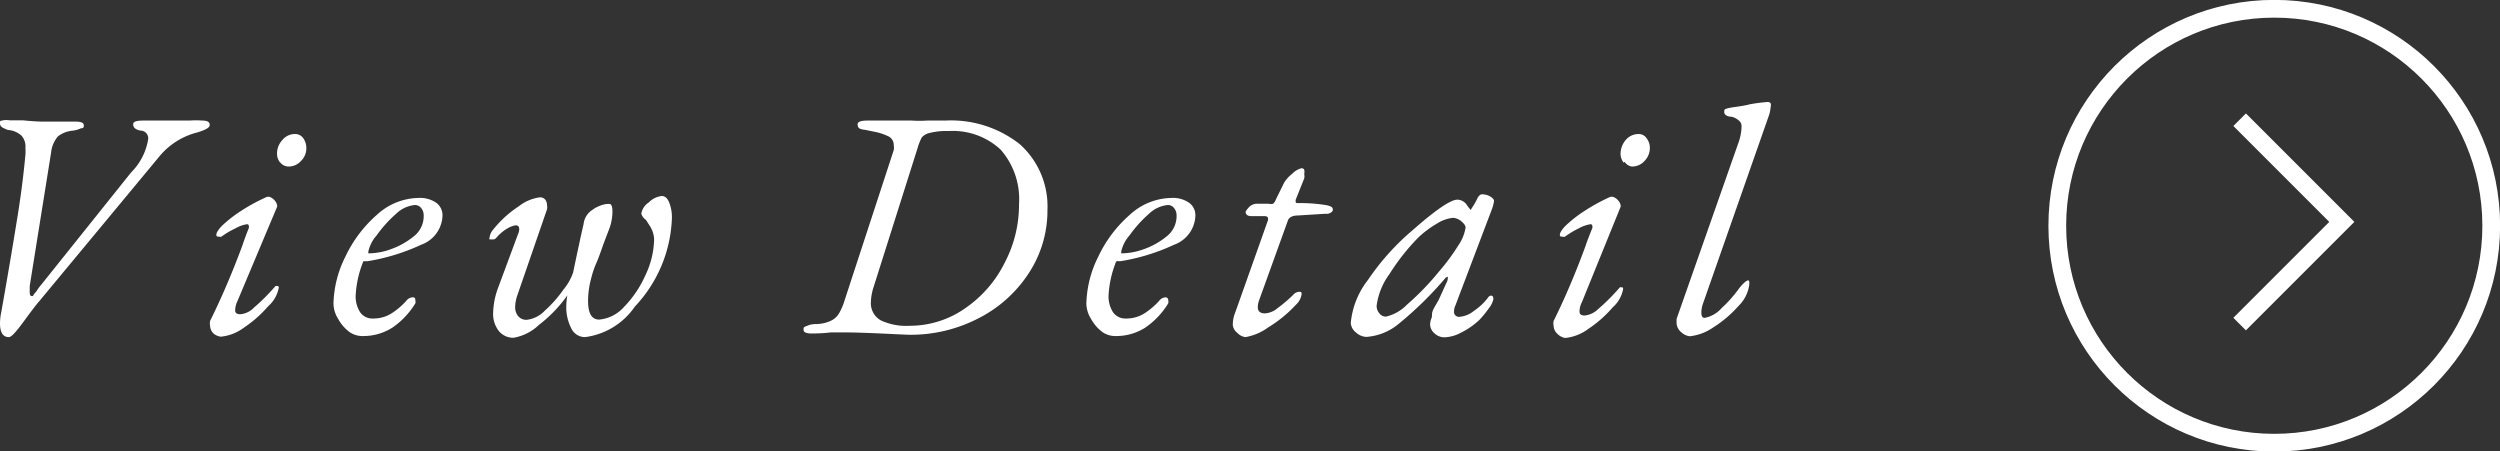 <svg xmlns="http://www.w3.org/2000/svg" width="116.95" height="21.12" viewBox="0 0 116.95 21.12">
  <rect x="0" y="0" width="116.95" height="21.12" fill="#333333" stroke="none"/>
  <defs>
    <style>
      .cls-1 {
        fill: none;
        stroke: #fff;
        stroke-miterlimit: 10;
        stroke-width: 0.83px;
      }

      .cls-2 {
        fill: #fff;
      }
    </style>
  </defs>
  <g id="レイヤー_2" data-name="レイヤー 2">
    <g id="レイヤー_1-2" data-name="レイヤー 1">
      <g>
        <g>
          <circle class="cls-1" cx="106.39" cy="10.56" r="10.15"/>
          <polyline class="cls-1" points="104.77 5.6 109.55 10.38 104.77 15.16"/>
        </g>
        <g>
          <path class="cls-2" d="M0,15.13a2.61,2.61,0,0,1,.06-.53C.42,12.58.68,11,.84,10s.28-2,.35-2.77a2.92,2.92,0,0,0,0-.32A.76.76,0,0,0,1,6.34a1.06,1.06,0,0,0-.63-.26C.17,6,0,5.94,0,5.78s0-.11.13-.15a1,1,0,0,1,.33,0l.62,0q.59.06,1,.06l1.48,0c.24,0,.36.06.36.17S3.9,6,3.79,6a1.24,1.24,0,0,1-.37.11,1.32,1.32,0,0,0-.71.27,1.38,1.38,0,0,0-.32.76l-1,6.24c0,.16,0,.26,0,.29s0,.18.09.18.05,0,.11-.09l.12-.14a2.06,2.06,0,0,1,.21-.29L6.13,8.07a2.83,2.83,0,0,0,.8-1.55.36.36,0,0,0-.33-.41A.53.53,0,0,1,6.31,6a.26.26,0,0,1-.08-.19c0-.12.16-.17.46-.17h.47l.92,0,.79,0a4,4,0,0,1,.59,0c.23,0,.35.06.35.2s-.19.23-.56.35A3.37,3.37,0,0,0,7.47,7.3L1.82,14.11c-.09.1-.3.37-.63.82s-.42.55-.52.66-.19.18-.26.18C.14,15.77,0,15.55,0,15.13Z"/>
          <path class="cls-2" d="M10,15.61a.51.51,0,0,1-.17-.36.55.55,0,0,1,0-.24c.44-.89.94-2,1.5-3.5.09-.27.19-.55.31-.84a.2.2,0,0,0,0-.09.08.08,0,0,0-.09-.09,1.52,1.52,0,0,0-.53.19,3.83,3.83,0,0,0-.66.39.13.13,0,0,1-.1,0c-.09,0-.14,0-.14-.09s.1-.26.31-.46a6,6,0,0,1,.84-.65,8.46,8.46,0,0,1,1.15-.63.25.25,0,0,1,.26,0,.61.61,0,0,1,.23.22c.05.1.07.17.05.22l-1.85,4.4a1.06,1.06,0,0,0-.11.44q0,.18.24.18a1,1,0,0,0,.65-.32c.25-.21.59-.53,1-1a.09.09,0,0,1,.06,0c.06,0,.09,0,.09.08a1.5,1.5,0,0,1-.49.86,5.57,5.57,0,0,1-1.13,1,2.15,2.15,0,0,1-1.09.43A.65.65,0,0,1,10,15.61Zm3.11-8a.63.63,0,0,1-.15-.41.91.91,0,0,1,.25-.65.75.75,0,0,1,.6-.28.46.46,0,0,1,.38.2.78.78,0,0,1,.14.46.82.82,0,0,1-.25.6.77.77,0,0,1-.59.26A.49.49,0,0,1,13.09,7.57Z"/>
          <path class="cls-2" d="M16.36,15.54a1.91,1.91,0,0,1-.54-.62,1.39,1.39,0,0,1-.22-.72,5.15,5.15,0,0,1,.56-2.2,6,6,0,0,1,1.47-1.95,2.94,2.94,0,0,1,1.94-.79,1.34,1.34,0,0,1,.83.22.72.72,0,0,1,.3.61,1.5,1.5,0,0,1-1,1.36,9.58,9.58,0,0,1-2.51.77l-.08,0-.1,0a.23.23,0,0,0-.05.1,4.89,4.89,0,0,0-.32,1.47,1.36,1.36,0,0,0,.21.82.69.69,0,0,0,.6.29,1.59,1.59,0,0,0,.85-.23,3.43,3.43,0,0,0,.7-.59.42.42,0,0,1,.27-.17c.11,0,.16,0,.16.15a.23.23,0,0,1,0,.13,3.71,3.71,0,0,1-1.08,1.14,2.53,2.53,0,0,1-1.36.39A1.06,1.06,0,0,1,16.36,15.54Zm1.89-3.87a3.62,3.62,0,0,0,1.09-.6,1.2,1.2,0,0,0,.48-1,.52.52,0,0,0-.12-.34.37.37,0,0,0-.29-.14,1.48,1.48,0,0,0-.89.42,5.83,5.83,0,0,0-.9,1,1.7,1.7,0,0,0-.39.76s0,.07,0,.08h.08A3.06,3.06,0,0,0,18.25,11.67Z"/>
          <path class="cls-2" d="M31.3,9.46a1.88,1.88,0,0,1,.13.79,6.34,6.34,0,0,1-1.73,4.09,3.34,3.34,0,0,1-2.33,1.43.71.71,0,0,1-.65-.42,2.15,2.15,0,0,1-.23-1,3.27,3.27,0,0,1,.05-.53,6.44,6.44,0,0,1-1.33,1.38,2.29,2.29,0,0,1-1.18.6.87.87,0,0,1-.69-.31,1.3,1.3,0,0,1-.27-.88,3.58,3.58,0,0,1,.24-1.17l.92-2.48a.6.6,0,0,0,.06-.24c0-.12-.06-.18-.17-.18a1.09,1.09,0,0,0-.39.15,1.94,1.94,0,0,0-.49.41.38.38,0,0,1-.13.1l-.12,0-.09,0a.08.08,0,0,1,0-.07.69.69,0,0,1,.18-.4,5,5,0,0,1,1.19-1.08,2,2,0,0,1,1-.42.32.32,0,0,1,.23.1.43.43,0,0,1,.09.28.42.42,0,0,1,0,.18l-1.38,4a1.73,1.73,0,0,0-.11.56.64.64,0,0,0,.15.45.49.49,0,0,0,.4.16,1.4,1.4,0,0,0,.84-.43,5.77,5.77,0,0,0,.88-1,2.49,2.49,0,0,0,.44-.78l.18-.86c.05-.24.11-.49.16-.75l.15-.66a.91.91,0,0,1,.35-.62l.19-.13a2.22,2.22,0,0,1,.32-.14,1.06,1.06,0,0,1,.35-.05c.09,0,.14.12.14.36a2.33,2.33,0,0,1-.14.78l-.29.76c-.13.38-.24.68-.33.88a4.14,4.14,0,0,0-.2.57q-.09.33-.12.51a4,4,0,0,0-.06.68c0,.58.17.87.52.87a1.77,1.77,0,0,0,1.16-.59,5.07,5.07,0,0,0,1-1.48,4.06,4.06,0,0,0,.41-1.69,1.25,1.25,0,0,0-.2-.62l-.18-.28A.58.58,0,0,1,30,10a.78.78,0,0,1,.35-.53,1,1,0,0,1,.6-.3C31.11,9.17,31.21,9.26,31.3,9.46Z"/>
          <path class="cls-2" d="M41.82,15.63c-1-.05-1.79-.08-2.28-.08l-.67,0a7.51,7.51,0,0,1-.91.05c-.25,0-.37-.06-.37-.17s0-.13.15-.18a1,1,0,0,1,.4-.09,1.72,1.72,0,0,0,.72-.15.89.89,0,0,0,.39-.35,2.91,2.91,0,0,0,.27-.64l2.29-7a.61.61,0,0,0,0-.22.45.45,0,0,0-.29-.44,2.58,2.58,0,0,0-.63-.2l-.44-.09A.62.62,0,0,1,40.19,6a.24.24,0,0,1-.07-.19c0-.11.15-.17.45-.17l1.17,0,.92,0a5.14,5.14,0,0,0,.71,0l.85,0a5.2,5.2,0,0,1,3.48,1.1A3.9,3.9,0,0,1,49,9.82a5.33,5.33,0,0,1-.83,2.89,6.07,6.07,0,0,1-2.32,2.14,6.9,6.9,0,0,1-3.36.81Zm3.36-1.23A5.59,5.59,0,0,0,47,12.29a5.84,5.84,0,0,0,.67-2.74A3.51,3.51,0,0,0,46.81,7a3.28,3.28,0,0,0-2.43-.87,3.12,3.12,0,0,0-.89.09.67.67,0,0,0-.37.21,2.6,2.6,0,0,0-.19.48l-2.07,6.54a2.5,2.5,0,0,0-.12.68.92.92,0,0,0,.47.86,2.8,2.8,0,0,0,1.34.25A4.51,4.51,0,0,0,45.18,14.4Z"/>
          <path class="cls-2" d="M51.58,15.54a1.91,1.91,0,0,1-.54-.62,1.39,1.39,0,0,1-.22-.72,5.15,5.15,0,0,1,.56-2.2,6,6,0,0,1,1.47-1.95,2.94,2.94,0,0,1,1.94-.79,1.34,1.34,0,0,1,.83.22.72.72,0,0,1,.3.61,1.5,1.5,0,0,1-1,1.36,9.46,9.46,0,0,1-2.51.77l-.07,0a.19.19,0,0,0-.1,0,.17.17,0,0,0-.06.1,4.89,4.89,0,0,0-.32,1.47,1.36,1.36,0,0,0,.21.82.7.7,0,0,0,.6.29,1.59,1.59,0,0,0,.85-.23,3.43,3.43,0,0,0,.7-.59.41.41,0,0,1,.28-.17.13.13,0,0,1,.15.15.23.23,0,0,1,0,.13,3.71,3.71,0,0,1-1.08,1.14,2.53,2.53,0,0,1-1.36.39A1.06,1.06,0,0,1,51.58,15.54Zm1.89-3.87a3.5,3.5,0,0,0,1.09-.6,1.2,1.2,0,0,0,.48-1,.52.52,0,0,0-.12-.34.36.36,0,0,0-.29-.14,1.48,1.48,0,0,0-.89.42,5.83,5.83,0,0,0-.9,1,1.7,1.7,0,0,0-.39.76s0,.07,0,.08h.08A3.06,3.06,0,0,0,53.47,11.67Z"/>
          <path class="cls-2" d="M57.88,15.57a.53.53,0,0,1-.21-.37,1.54,1.54,0,0,1,.09-.52l.12-.33,1.44-4.06,0-.06c0-.08-.06-.12-.17-.12l-.61,0q-.27,0-.27-.21s.06-.11.17-.22a.52.52,0,0,1,.35-.15h.55a.43.43,0,0,0,.22,0,.61.61,0,0,0,.14-.23l.37-.75a1.57,1.57,0,0,1,.39-.43.89.89,0,0,1,.43-.25.13.13,0,0,1,.12.07.4.4,0,0,1,0,.2.46.46,0,0,1,0,.21l-.4,1v.06c0,.05,0,.07.05.09l.16,0A7.59,7.59,0,0,1,62,9.59a.89.89,0,0,1,.29.09.17.17,0,0,1,.06.14.16.16,0,0,1-.07.11A.38.38,0,0,1,62,10l-1.28.08c-.26,0-.42.09-.47.23l-1.35,3.74a1,1,0,0,0-.06.32c0,.19.11.29.33.29a1,1,0,0,0,.6-.25,6.88,6.88,0,0,0,.71-.6.41.41,0,0,1,.29-.16c.08,0,.12,0,.12.11a.85.85,0,0,1-.27.5,6.09,6.09,0,0,1-1.3,1.06,2.53,2.53,0,0,1-1.06.45A.63.63,0,0,1,57.88,15.57Z"/>
          <path class="cls-2" d="M63.43,15.55a.6.6,0,0,1-.24-.45,3.84,3.84,0,0,1,.8-2,11.43,11.43,0,0,1,2.09-2.33c1.08-.95,1.78-1.43,2.1-1.43a.55.55,0,0,1,.42.22,1.72,1.72,0,0,0,.2.26l.08-.13a3.12,3.12,0,0,0,.25-.45c.07-.1.13-.15.19-.15a.76.76,0,0,1,.39.1q.18.11.18.21a1.61,1.61,0,0,1-.1.39l-1.71,4.51a.65.65,0,0,0-.06.26.23.23,0,0,0,.26.26,1.21,1.21,0,0,0,.66-.27,2.76,2.76,0,0,0,.68-.64.16.16,0,0,1,.14-.08c.07,0,.1.06.1.17a1.08,1.08,0,0,1-.21.42,4.9,4.9,0,0,1-.44.54,3.53,3.53,0,0,1-.86.6,1.76,1.76,0,0,1-.8.22.69.69,0,0,1-.45-.19.57.57,0,0,1-.2-.41.83.83,0,0,1,.09-.35c-.06.12,0,.07,0-.13s.19-.43.32-.69l.35-.77a.52.52,0,0,0,.07-.25c0-.06,0-.05-.1,0a16.83,16.83,0,0,1-2.2,2.16,2.66,2.66,0,0,1-1.51.61A.76.76,0,0,1,63.43,15.55Zm2.39-1.3a12.38,12.38,0,0,0,1.49-1.54,9.59,9.59,0,0,0,.91-1.23,2,2,0,0,0,.34-.84c0-.08-.07-.18-.2-.29a.69.69,0,0,0-.38-.16,1.69,1.69,0,0,0-.76.27,4.59,4.59,0,0,0-.87.65A10,10,0,0,0,65,12.82a3.19,3.19,0,0,0-.6,1.47.51.51,0,0,0,.13.37.37.37,0,0,0,.31.15A2,2,0,0,0,65.82,14.25Z"/>
          <path class="cls-2" d="M72.85,15.61a.51.51,0,0,1-.17-.36.55.55,0,0,1,0-.24c.44-.89.94-2,1.49-3.5.09-.27.2-.55.32-.84a.2.2,0,0,0,0-.09.08.08,0,0,0-.09-.09,1.62,1.62,0,0,0-.54.19,4.12,4.12,0,0,0-.65.39.16.16,0,0,1-.11,0c-.09,0-.13,0-.13-.09s.1-.26.31-.46a6,6,0,0,1,.84-.65,9,9,0,0,1,1.14-.63.27.27,0,0,1,.27,0,.61.61,0,0,1,.23.22c.05.1.07.17.05.22L74,14.14a.92.92,0,0,0-.11.44q0,.18.24.18a1.06,1.06,0,0,0,.65-.32c.25-.21.59-.53,1-1a.09.09,0,0,1,.06,0c.06,0,.09,0,.09.08a1.5,1.5,0,0,1-.49.86,5.57,5.57,0,0,1-1.13,1,2.18,2.18,0,0,1-1.09.43A.65.65,0,0,1,72.85,15.61Zm3.11-8a.63.63,0,0,1-.15-.41,1,1,0,0,1,.24-.65.78.78,0,0,1,.61-.28.44.44,0,0,1,.37.2.73.73,0,0,1,.15.46.86.86,0,0,1-.25.6.77.77,0,0,1-.59.26A.48.48,0,0,1,76,7.57Z"/>
          <path class="cls-2" d="M78.66,15.55a.59.59,0,0,1-.23-.45l0-.18,2.89-8.23a2.36,2.36,0,0,0,.15-.81.34.34,0,0,0-.15-.26A.76.76,0,0,0,81,5.46c-.23,0-.34-.12-.34-.2s0-.16.09-.17C81,5,81.4,5,81.85,4.88a7.94,7.94,0,0,1,.85-.11.18.18,0,0,1,.13.06.29.29,0,0,1,0,.17,1.56,1.56,0,0,1-.09.43l-3.07,8.76a1.27,1.27,0,0,0-.08.44q0,.24.15.24a1.4,1.4,0,0,0,.8-.46,5.89,5.89,0,0,0,.83-.94,2.61,2.61,0,0,1,.22-.24c.08-.07.14-.11.18-.11s.05,0,.06.06a.61.61,0,0,1,0,.14,1.7,1.7,0,0,1-.51,1,5.4,5.4,0,0,1-1.18,1,2.36,2.36,0,0,1-1.09.41A.68.68,0,0,1,78.66,15.55Z"/>
        </g>
      </g>
    </g>
  </g>
</svg>
